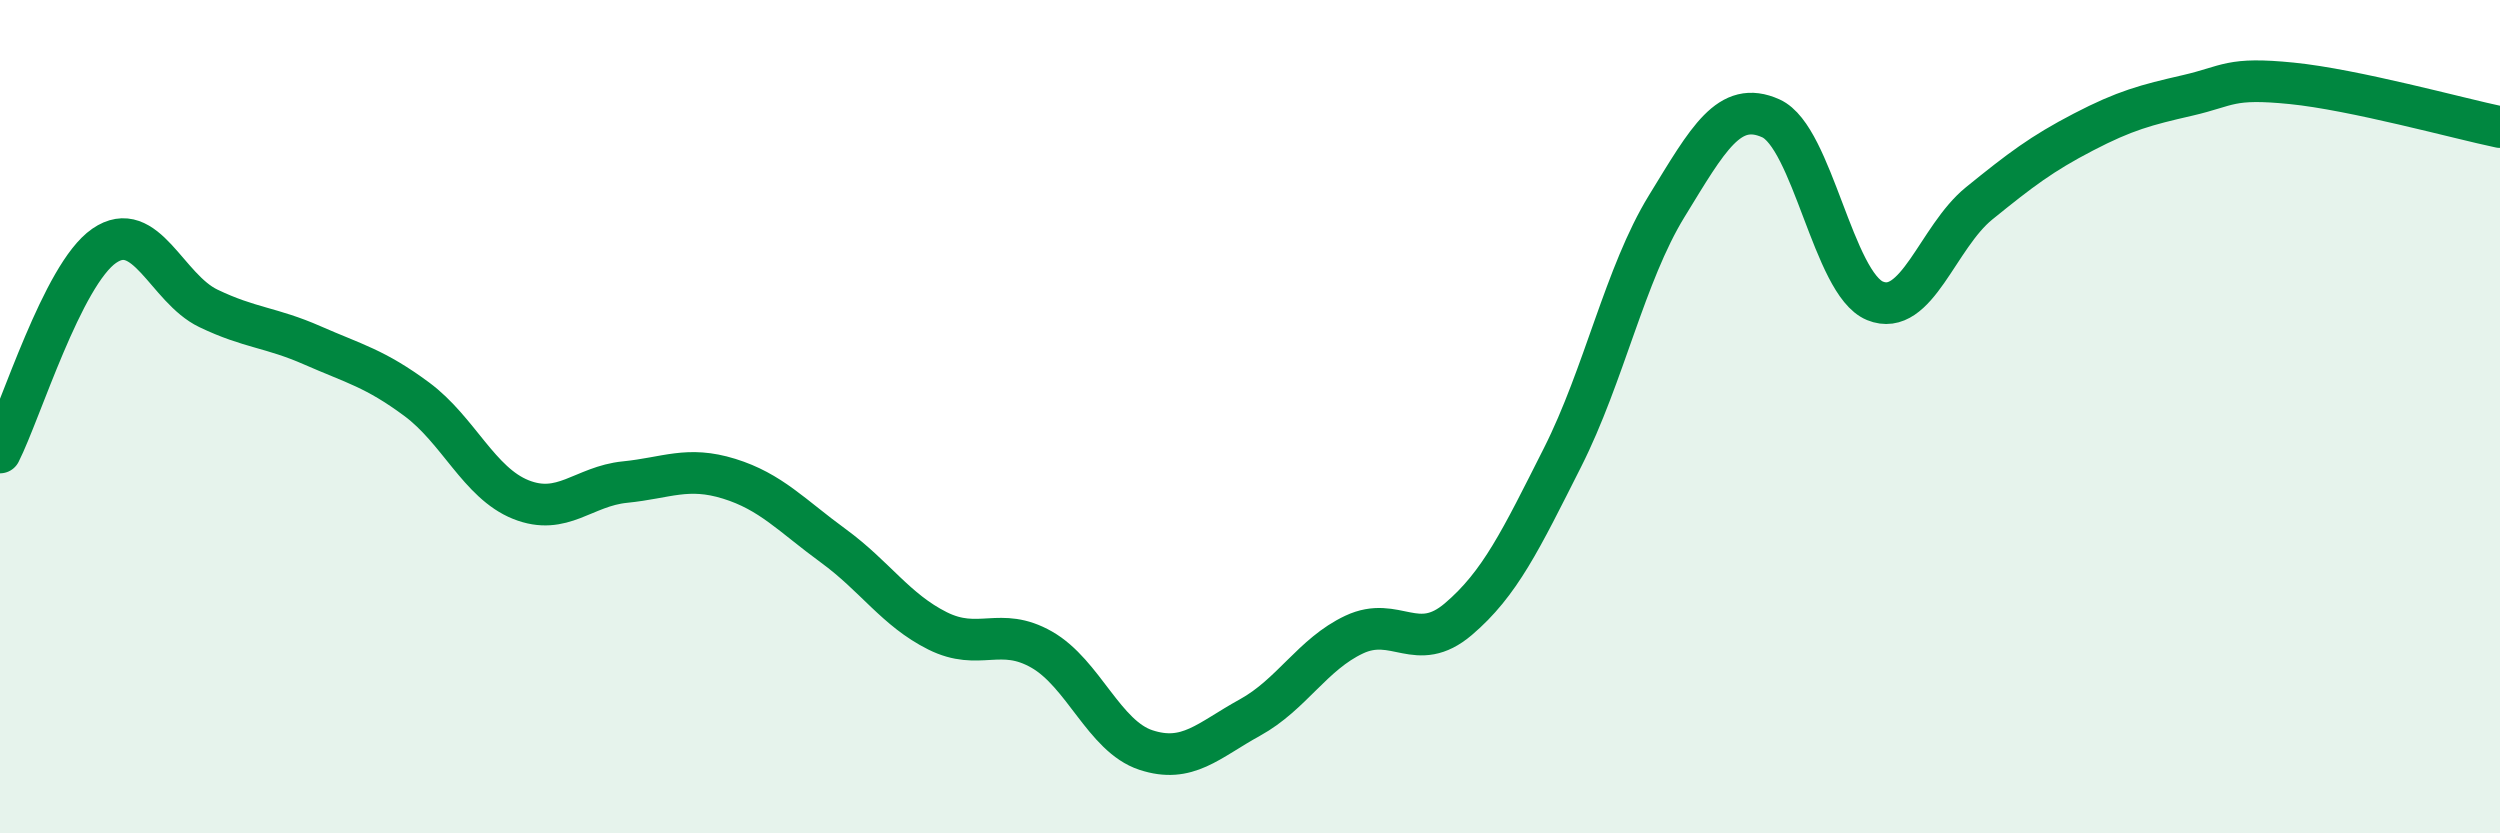 
    <svg width="60" height="20" viewBox="0 0 60 20" xmlns="http://www.w3.org/2000/svg">
      <path
        d="M 0,10.86 C 0.5,9.87 1.5,6.59 2.5,5.9 C 3.5,5.21 4,6.92 5,7.4 C 6,7.88 6.5,7.85 7.5,8.29 C 8.5,8.73 9,8.84 10,9.58 C 11,10.32 11.5,11.59 12.5,11.99 C 13.5,12.39 14,11.67 15,11.57 C 16,11.47 16.5,11.18 17.5,11.49 C 18.5,11.8 19,12.37 20,13.1 C 21,13.83 21.5,14.64 22.5,15.14 C 23.5,15.64 24,15.02 25,15.59 C 26,16.16 26.5,17.67 27.5,18 C 28.5,18.33 29,17.77 30,17.22 C 31,16.67 31.5,15.7 32.5,15.23 C 33.5,14.76 34,15.71 35,14.86 C 36,14.01 36.5,12.96 37.5,10.98 C 38.5,9 39,6.58 40,4.95 C 41,3.32 41.5,2.39 42.5,2.84 C 43.5,3.29 44,6.81 45,7.22 C 46,7.63 46.5,5.69 47.5,4.88 C 48.5,4.07 49,3.69 50,3.17 C 51,2.65 51.5,2.52 52.5,2.29 C 53.5,2.06 53.5,1.85 55,2 C 56.5,2.15 59,2.84 60,3.05L60 20L0 20Z"
        fill="#008740"
        opacity="0.1"
        stroke-linecap="round"
        stroke-linejoin="round"
      />
      <path
        d="M 0,10.86 C 0.5,9.87 1.5,6.59 2.5,5.9 C 3.5,5.21 4,6.92 5,7.4 C 6,7.88 6.5,7.85 7.5,8.29 C 8.5,8.73 9,8.84 10,9.58 C 11,10.32 11.5,11.59 12.5,11.99 C 13.5,12.39 14,11.67 15,11.57 C 16,11.47 16.5,11.18 17.5,11.49 C 18.5,11.8 19,12.37 20,13.1 C 21,13.83 21.5,14.64 22.5,15.14 C 23.5,15.64 24,15.02 25,15.59 C 26,16.16 26.5,17.67 27.5,18 C 28.5,18.33 29,17.77 30,17.22 C 31,16.67 31.5,15.7 32.5,15.23 C 33.5,14.76 34,15.71 35,14.86 C 36,14.01 36.5,12.96 37.5,10.98 C 38.5,9 39,6.58 40,4.95 C 41,3.32 41.5,2.39 42.5,2.84 C 43.5,3.29 44,6.81 45,7.22 C 46,7.63 46.5,5.69 47.5,4.88 C 48.5,4.07 49,3.69 50,3.17 C 51,2.65 51.5,2.52 52.5,2.29 C 53.5,2.06 53.5,1.85 55,2 C 56.5,2.15 59,2.84 60,3.05"
        stroke="#008740"
        stroke-width="1"
        fill="none"
        stroke-linecap="round"
        stroke-linejoin="round"
      />
    </svg>
  